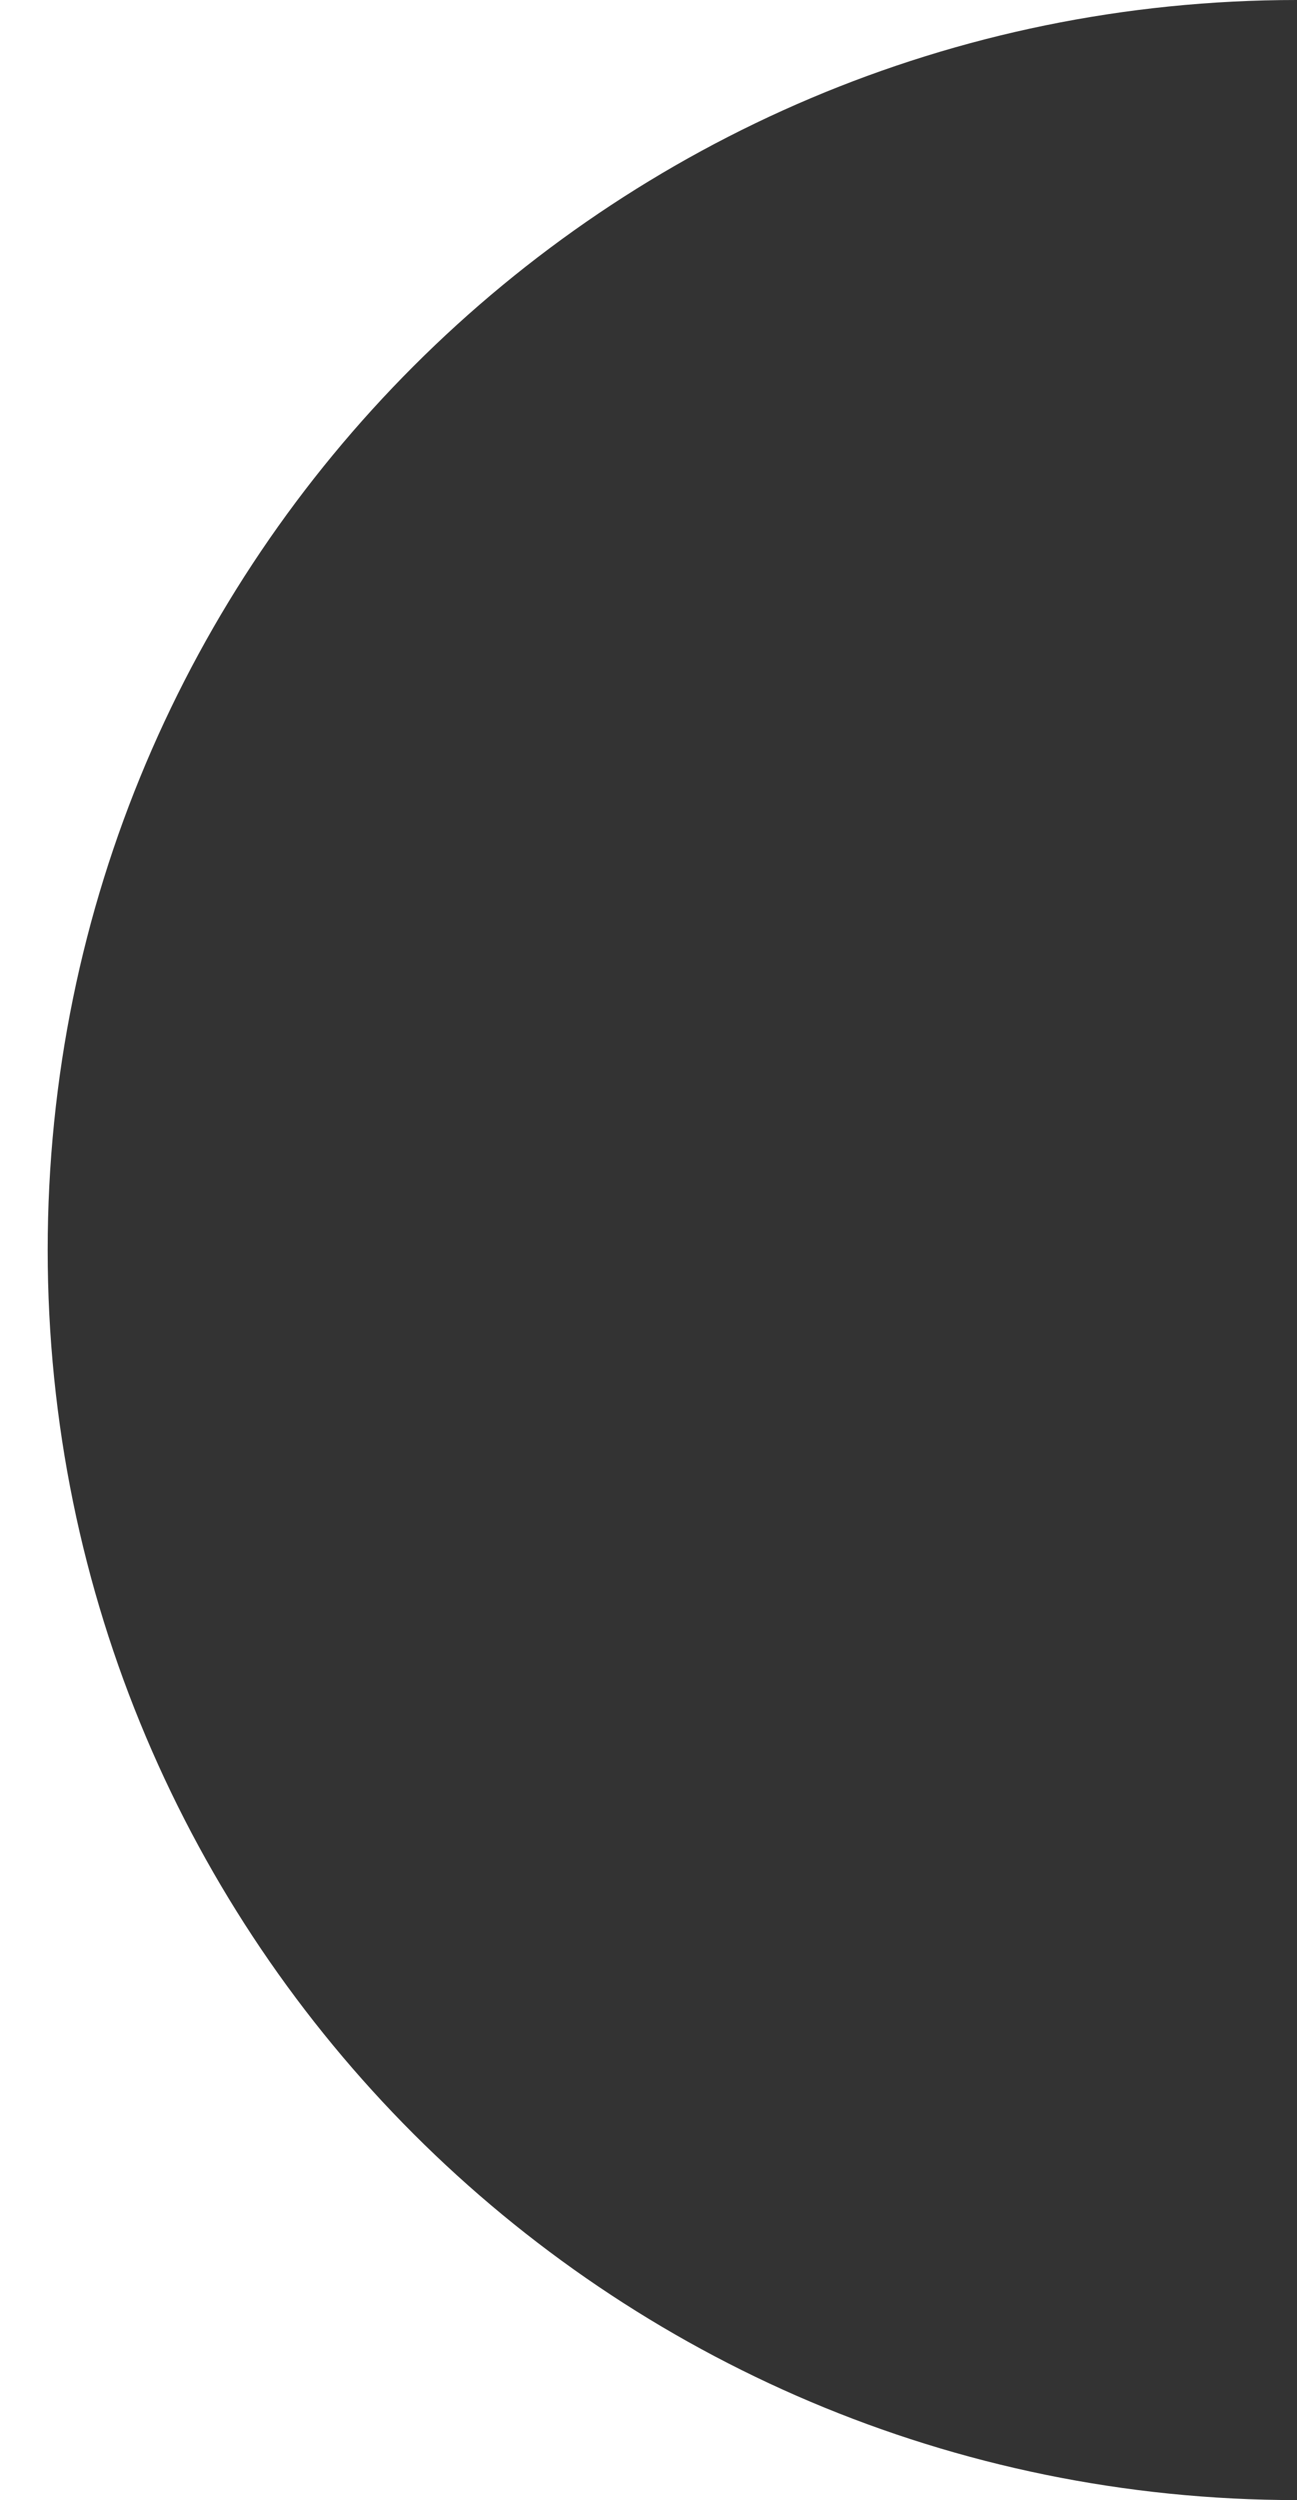 <?xml version="1.0" encoding="UTF-8"?> <svg xmlns="http://www.w3.org/2000/svg" id="a" width="560.61" height="1080" viewBox="0 0 560.61 1080"><rect x="0" y="0" width="560.61" height="1080" fill="#333333" stroke="none"/><defs><style>.b{fill:#fff;}</style></defs><path class="b" d="m20.61,540C20.61,241.766,262.376,0,560.61,0H0v1080h560.61c-298.234,0-540-241.766-540-540Z"></path></svg> 